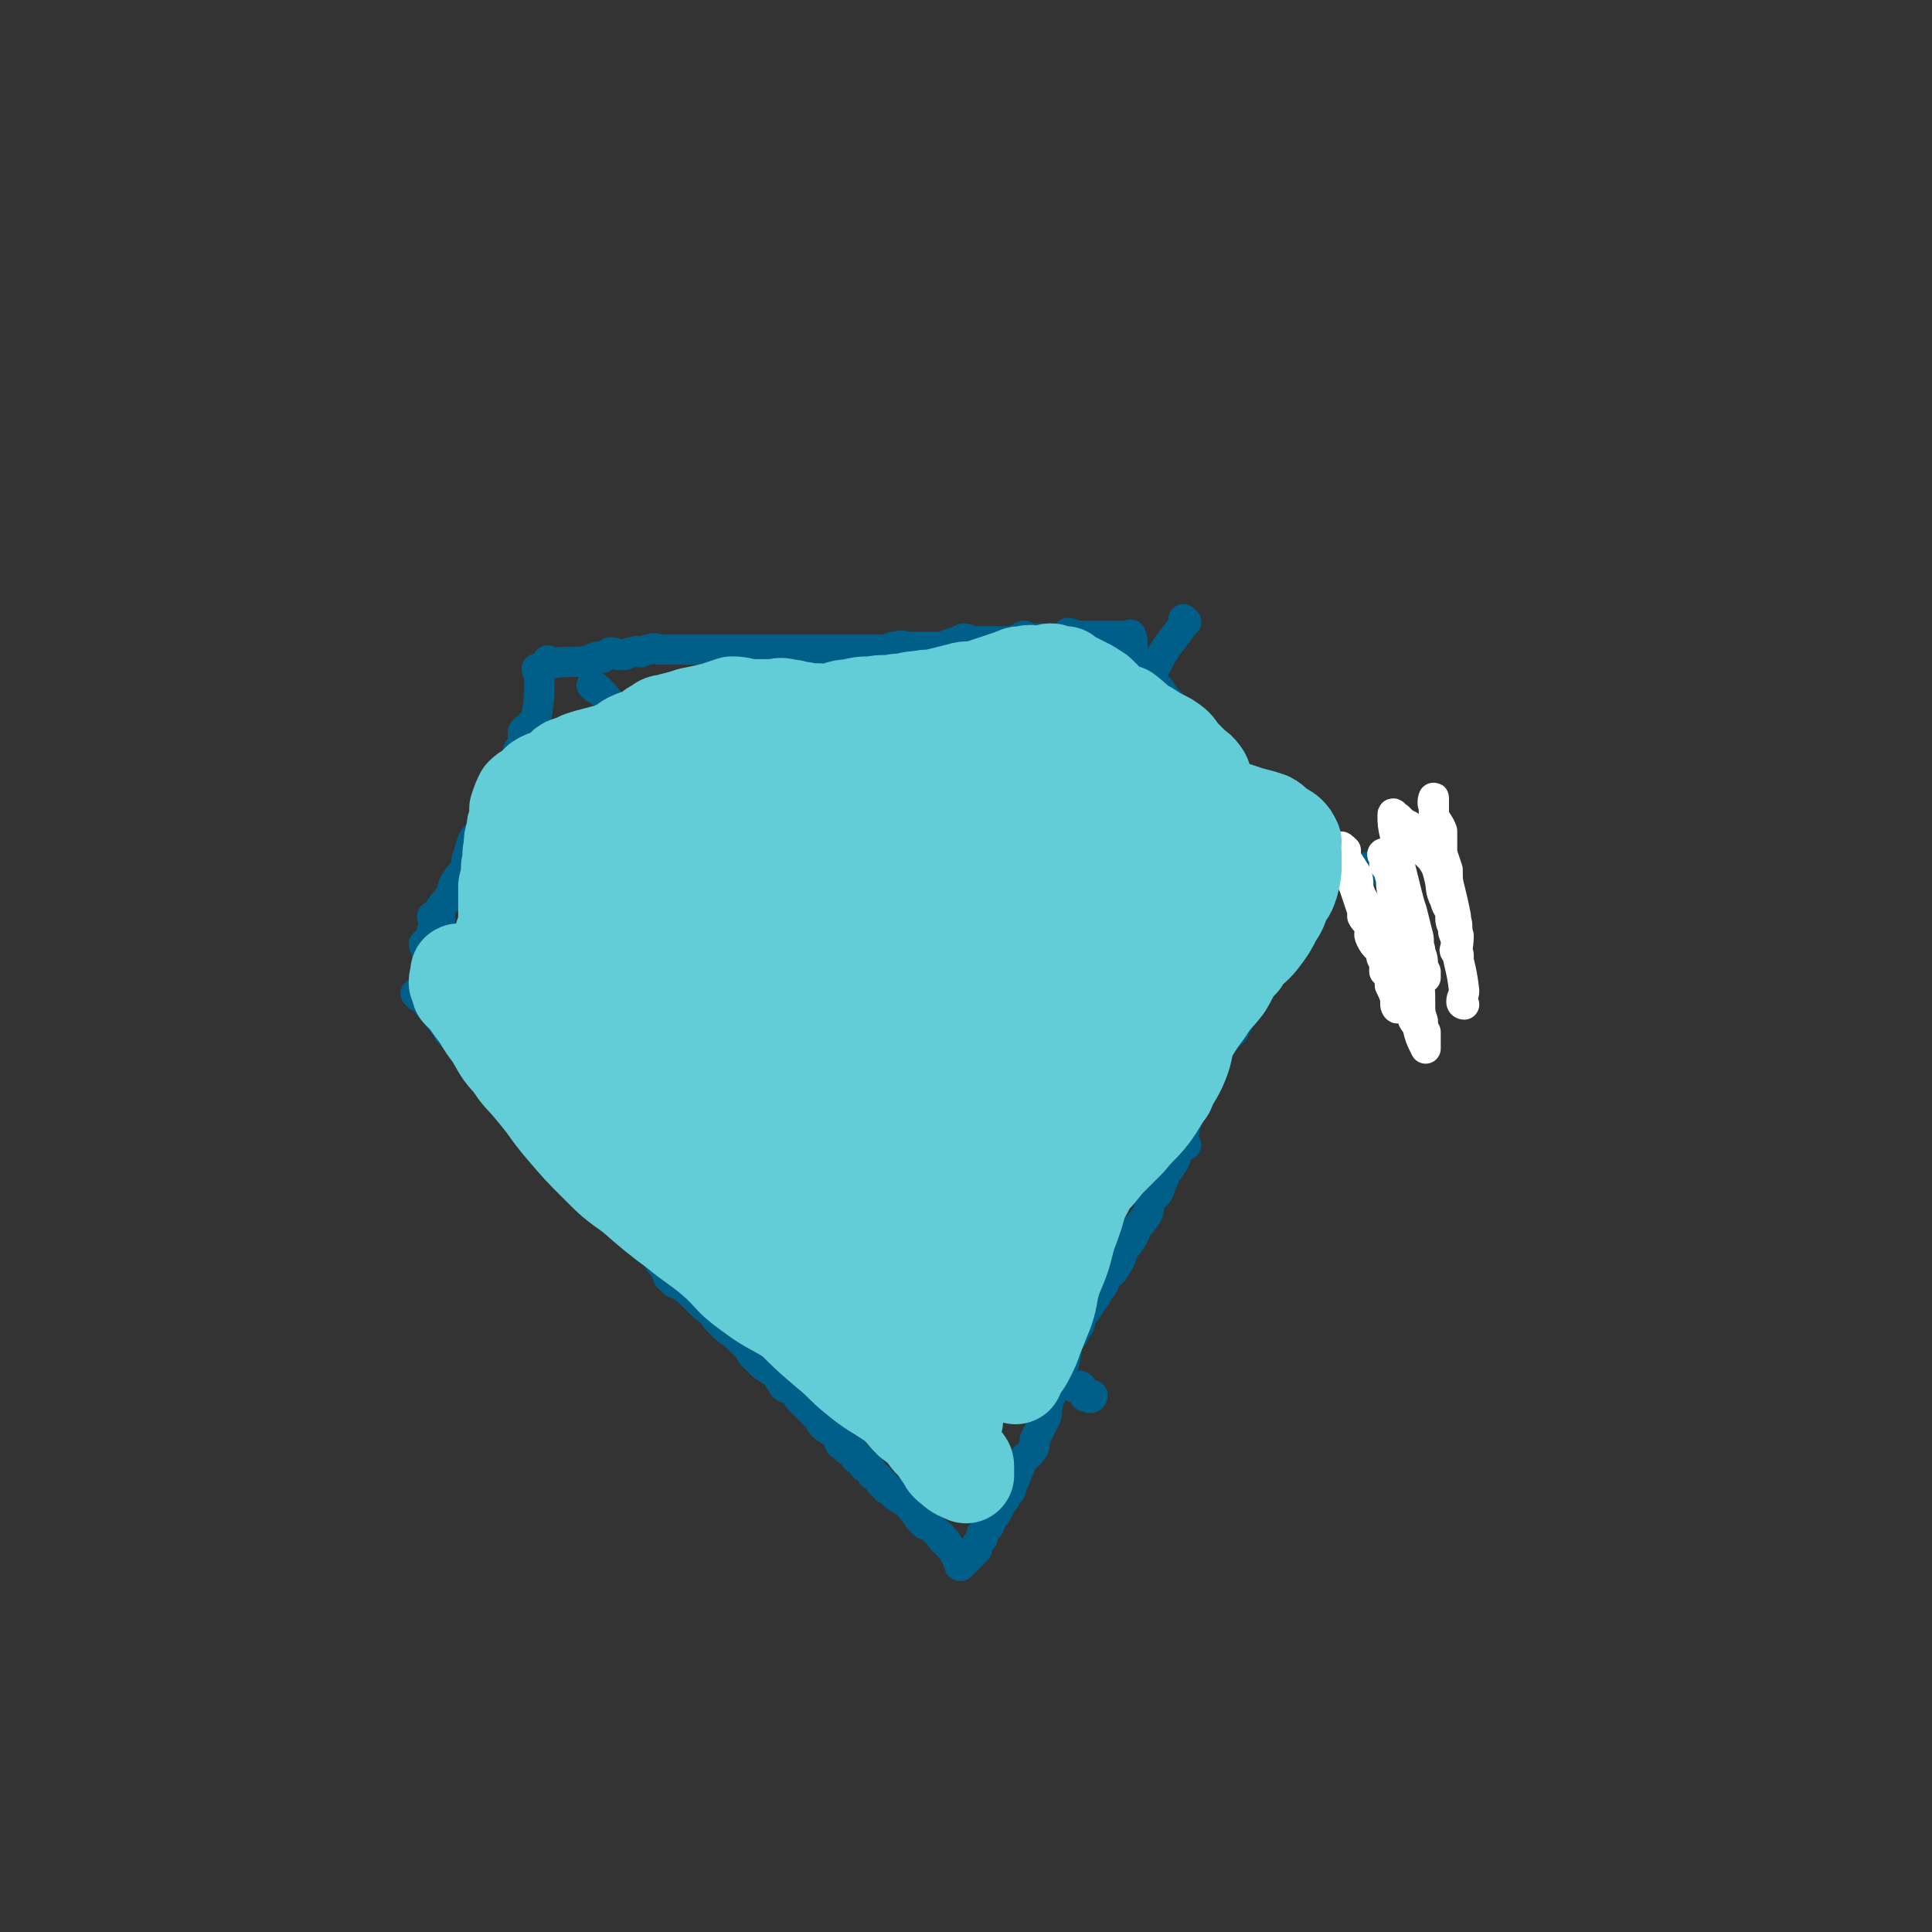 <svg viewBox='0 0 702 702' version='1.1' xmlns='http://www.w3.org/2000/svg' xmlns:xlink='http://www.w3.org/1999/xlink'><rect x="0" y="0" width="702" height="702" fill="#333333" stroke="none"/><g fill='none' stroke='#005F89' stroke-width='11' stroke-linecap='round' stroke-linejoin='round'><path d='M200,241c0,0 -1,-1 -1,-1 0,0 1,1 2,1 6,-1 7,0 13,-1 1,0 1,-1 2,-1 2,-1 2,0 3,0 2,-1 2,-2 3,-2 2,0 2,1 3,1 1,0 1,0 2,0 2,-1 2,-1 3,-1 2,-1 2,0 3,0 2,-1 2,-1 3,-1 2,-1 2,0 4,0 0,0 0,0 1,0 2,0 2,0 3,0 2,0 2,0 4,0 1,0 1,0 2,0 2,0 2,0 4,0 3,0 3,0 6,0 3,0 3,0 5,0 2,0 2,0 5,0 2,0 2,0 4,0 2,0 2,0 4,0 2,0 2,0 4,0 3,0 3,0 6,0 2,0 2,0 3,0 3,0 3,0 6,0 2,0 2,0 4,0 3,0 3,0 5,0 3,0 3,0 6,0 2,0 2,0 5,0 3,0 3,0 6,0 1,-1 1,-1 3,-1 2,-1 2,0 5,0 2,0 2,0 3,0 2,0 2,0 3,0 3,0 3,0 6,0 1,0 1,-1 2,-1 3,-1 3,-1 5,-2 2,0 2,1 4,1 3,0 3,0 5,0 2,0 2,0 3,0 3,0 3,0 6,0 2,-1 2,-1 4,-2 1,0 1,1 2,1 2,0 2,0 5,0 2,0 2,0 3,0 2,0 2,0 3,0 2,-1 2,-1 3,-2 2,0 2,1 3,1 2,0 2,0 3,0 2,0 2,0 4,0 0,0 0,0 1,0 2,0 2,0 3,0 1,0 1,0 2,0 1,0 1,0 3,0 1,0 1,0 2,0 1,0 2,-1 2,0 1,2 0,3 1,6 0,2 0,2 1,3 1,2 1,2 2,3 1,2 1,2 2,3 1,2 2,2 3,3 2,2 2,2 3,4 2,2 2,2 4,4 1,2 0,3 2,4 2,3 2,2 4,4 3,2 3,2 5,5 2,1 2,2 3,3 3,3 3,3 6,6 2,2 1,3 3,5 2,2 2,2 5,4 2,1 2,1 4,3 3,2 3,2 5,4 2,2 1,3 3,5 1,1 1,1 2,2 2,1 2,1 3,2 1,1 2,1 2,2 1,1 0,1 1,2 0,1 1,1 2,2 0,0 0,1 1,1 0,1 1,0 1,1 1,1 0,1 1,2 0,1 0,0 1,1 1,0 1,1 1,1 '/><path d='M196,244c0,0 -1,-1 -1,-1 0,1 1,2 1,3 0,7 0,7 -1,14 -1,2 -1,2 -2,3 -1,2 -2,1 -3,3 0,2 0,2 0,4 -1,2 -2,2 -2,4 -2,3 -1,4 -2,7 -1,3 -1,3 -3,5 -1,3 -1,3 -3,6 -1,3 -2,3 -3,6 -1,2 0,3 -2,5 -1,1 -2,0 -3,2 -1,2 -1,3 -2,6 -1,2 0,2 -1,5 -2,2 -2,2 -4,5 -1,2 0,3 -2,5 -1,2 -2,2 -3,4 -1,2 0,2 0,4 -1,2 -2,2 -3,4 0,2 0,2 -1,3 0,1 -1,1 -2,2 0,1 1,1 1,2 0,0 0,1 0,1 '/><path d='M171,352c0,0 -1,-1 -1,-1 6,-1 8,-1 15,-1 1,0 1,0 2,1 2,0 2,0 4,0 2,0 2,0 5,0 2,-1 2,-1 5,-1 3,-1 3,0 6,0 3,-1 3,-1 6,-1 4,-1 4,-1 8,-2 4,0 4,0 8,-1 4,0 4,0 9,-1 3,0 3,0 7,-1 5,0 5,0 9,-1 5,0 5,0 10,-1 5,0 5,0 10,-1 4,0 4,-1 8,-1 4,0 4,1 9,1 4,-1 4,-1 8,-1 5,-1 5,-1 9,-2 5,0 5,0 10,0 4,-1 4,-1 9,-2 5,0 5,0 10,-1 5,0 5,0 10,0 4,-1 4,-2 8,-3 5,-1 5,0 10,-1 5,0 5,0 10,0 3,-1 3,-2 7,-3 4,0 5,1 9,1 4,-1 4,-1 8,-1 4,-1 4,-1 9,-1 4,-1 4,-1 8,-1 4,-1 4,-1 9,-1 3,-1 3,-1 7,-2 3,0 3,-1 7,-1 4,0 4,1 7,1 4,-1 4,-1 7,-1 3,-1 3,-1 6,-1 4,-1 3,-2 7,-3 3,-1 3,-1 6,-1 2,0 2,0 4,1 2,0 2,0 4,0 3,-1 3,-1 5,-1 2,-1 2,0 5,0 1,0 2,0 3,0 2,-1 2,-1 4,-2 2,0 2,0 3,1 1,0 1,0 2,0 1,0 1,0 2,0 1,0 1,0 2,0 '/><path d='M152,362c0,0 -1,-1 -1,-1 1,0 1,1 2,1 5,6 5,6 9,11 1,1 1,1 1,2 1,1 1,1 2,2 1,1 1,1 2,2 1,1 1,1 2,2 1,0 1,0 2,1 0,1 0,1 1,2 2,1 2,1 4,2 1,1 1,1 2,2 2,2 2,1 4,3 1,3 1,3 2,6 2,2 2,2 4,4 2,3 3,3 5,5 1,3 1,3 3,6 1,1 1,1 2,3 2,3 2,3 5,5 2,2 1,2 3,4 2,2 3,1 4,3 2,2 2,2 3,3 2,2 2,2 3,3 2,2 2,1 4,3 2,1 2,1 4,3 1,1 0,1 1,3 1,2 2,1 3,3 1,1 1,2 2,3 2,2 2,1 3,3 1,1 1,2 2,3 2,1 2,1 4,3 1,1 0,1 1,2 1,1 1,1 2,3 1,1 0,2 2,3 1,2 2,1 3,2 2,1 2,1 4,3 2,2 2,2 3,3 2,2 2,2 5,4 1,2 1,2 3,4 2,2 2,2 5,4 2,2 2,2 4,4 1,1 1,1 2,3 2,2 2,2 4,4 1,1 2,1 3,2 2,1 2,1 3,3 1,1 1,2 2,3 1,1 2,0 3,0 1,1 1,1 1,2 1,2 1,2 2,3 1,1 1,1 2,2 1,1 1,1 2,2 1,1 1,1 2,2 1,1 1,2 2,3 1,1 1,1 3,2 1,1 2,0 3,2 0,1 -1,1 0,2 0,1 1,1 2,2 0,0 0,0 1,1 1,0 1,0 2,0 1,1 0,2 1,3 0,0 1,-1 2,0 1,1 0,2 1,3 1,0 1,0 2,0 1,1 0,2 1,3 1,0 1,0 2,1 1,0 0,1 1,2 0,0 1,0 1,0 1,1 0,1 1,2 0,0 0,0 1,0 2,2 2,3 5,4 0,1 0,0 1,0 1,0 1,1 1,1 1,1 1,1 1,2 2,2 2,3 4,5 0,0 1,-1 1,-1 0,0 -1,1 0,2 0,0 1,0 1,-1 0,0 -1,0 0,0 2,2 2,3 5,5 0,0 0,0 0,1 1,0 1,0 1,1 1,0 1,0 1,1 2,2 2,2 3,4 1,1 1,2 1,2 0,0 1,0 1,0 0,1 -1,2 0,2 2,-2 3,-3 6,-6 0,-1 0,-1 0,-2 1,-1 1,-1 2,-2 0,-1 -1,-1 0,-2 1,-1 1,-1 2,-2 1,-1 0,-1 1,-2 1,-2 1,-2 2,-3 1,-2 1,-2 2,-4 0,0 0,-1 1,-1 1,-2 1,-2 2,-3 1,-2 0,-2 1,-3 1,-2 1,-2 2,-5 1,-1 0,-1 1,-2 1,-3 2,-2 4,-5 1,-1 1,-2 1,-4 1,-2 1,-2 2,-4 1,-2 1,-2 2,-4 1,-3 0,-3 1,-6 1,-2 1,-2 2,-5 1,-2 1,-2 2,-5 1,-3 2,-3 2,-6 1,-2 0,-2 1,-5 1,-2 2,-2 3,-5 2,-2 1,-2 2,-5 2,-2 2,-2 3,-4 2,-3 2,-2 3,-5 2,-2 2,-2 3,-5 2,-2 2,-1 3,-3 2,-3 2,-3 3,-6 1,-2 1,-2 2,-3 2,-3 2,-3 3,-6 2,-2 2,-2 4,-5 1,-2 0,-3 1,-5 1,-2 2,-1 3,-3 1,-3 1,-3 2,-5 1,-3 2,-3 3,-5 2,-3 1,-3 2,-5 1,-3 1,-3 2,-6 1,-2 0,-2 1,-4 0,-3 1,-3 2,-6 1,-3 1,-3 2,-6 1,-2 1,-2 2,-4 1,-2 1,-2 2,-4 1,-3 1,-3 2,-5 2,-3 2,-3 4,-5 2,-3 3,-2 4,-5 2,-3 1,-3 2,-6 1,-1 1,-1 2,-2 2,-2 2,-2 3,-4 2,-2 2,-2 3,-4 1,-2 1,-2 2,-3 1,-2 1,-2 3,-4 1,-2 1,-1 2,-3 1,-2 1,-2 2,-3 1,-1 0,-1 1,-2 0,-1 0,-1 1,-2 1,-2 1,-2 2,-3 0,-1 1,-1 1,-2 0,-1 -1,-1 0,-2 0,0 0,0 1,-1 0,-1 1,-1 1,-2 0,0 -1,0 0,-1 1,-3 1,-3 3,-6 0,-1 0,-1 0,-2 0,0 -1,0 0,-1 0,0 1,0 1,0 '/></g>
<g fill='none' stroke='#FFFFFF' stroke-width='11' stroke-linecap='round' stroke-linejoin='round'><path d='M532,365c0,0 -1,0 -1,-1 0,-2 1,-2 1,-4 -1,-9 -2,-9 -3,-17 0,-5 0,-5 0,-10 -1,-5 -1,-5 -2,-9 -1,-4 -1,-4 -1,-8 -1,-3 -1,-3 -2,-6 0,-4 0,-4 0,-8 -1,-3 -2,-3 -3,-6 0,-1 0,-1 0,-3 -1,-1 0,-4 0,-3 0,2 0,4 0,9 0,1 -1,1 0,2 0,3 1,2 1,5 1,3 0,3 1,6 1,4 1,4 2,8 0,3 0,3 1,6 0,3 0,3 1,6 0,3 0,3 1,5 0,2 0,2 1,4 0,2 0,2 0,3 0,1 -1,1 0,2 0,0 1,0 1,1 0,0 0,2 0,1 -1,-3 0,-4 0,-8 -1,-3 0,-3 -1,-6 -2,-4 -3,-3 -4,-7 -2,-4 -1,-4 -2,-8 -1,-4 -1,-4 -3,-7 -2,-2 -2,-2 -4,-4 -2,-3 -2,-3 -3,-5 -1,-2 0,-2 -1,-3 -2,-1 -2,-1 -4,-3 0,0 0,0 -1,0 0,-1 -1,-2 -1,-1 0,3 0,4 1,8 0,2 1,2 1,4 1,4 0,4 1,8 1,4 1,4 2,8 1,4 1,4 2,7 1,4 1,4 2,8 1,3 0,3 1,6 0,2 1,2 1,5 0,1 0,1 1,3 0,1 0,3 0,2 -2,-2 -3,-3 -3,-7 -1,-3 0,-3 0,-6 -1,-3 -3,-3 -4,-6 -1,-3 -1,-3 -2,-7 -1,-3 -1,-3 -2,-6 -1,-3 0,-3 -1,-5 -1,-2 -2,-2 -3,-4 0,-1 0,-1 0,-3 -1,0 -1,-1 0,-1 1,3 1,4 2,8 1,3 0,3 1,6 0,3 1,3 2,7 1,3 1,3 2,7 1,4 1,4 2,8 1,5 2,5 3,10 1,4 1,4 1,8 0,4 0,4 1,7 0,2 0,2 1,4 0,2 0,2 0,3 0,1 0,1 0,2 0,1 0,1 0,1 -2,-4 -2,-4 -3,-8 -1,-2 -2,-2 -2,-5 -1,-1 -1,-2 -1,-3 -2,-3 -2,-3 -4,-5 -2,-4 -2,-4 -3,-7 -2,-3 -2,-3 -3,-5 -1,-4 0,-4 -2,-8 -1,-3 -2,-3 -3,-6 -2,-3 -2,-3 -3,-6 -1,-3 -1,-3 -2,-6 -1,-2 -1,-2 -2,-4 -1,-2 -1,-2 -2,-4 0,-1 0,-1 1,-3 0,-1 0,-1 0,-2 -1,-1 -2,-2 -2,-1 2,4 3,5 6,10 1,3 0,3 1,6 1,3 2,3 3,7 2,3 2,3 3,7 2,4 1,4 2,7 1,4 1,4 2,7 1,3 1,3 2,6 1,1 1,1 1,3 0,2 0,2 0,4 0,1 1,2 1,1 -1,-3 -1,-4 -3,-8 0,-1 0,-1 0,-2 -1,-2 -1,-2 -2,-3 0,-2 0,-3 0,-4 -1,-3 -1,-2 -2,-4 -2,-2 -2,-2 -3,-4 -1,-2 0,-2 0,-4 -1,-2 -2,-2 -3,-4 0,-2 0,-2 0,-3 -1,-1 0,-1 0,-2 -1,-1 -1,-1 -1,-2 '/></g>
<g fill='none' stroke='#005F89' stroke-width='11' stroke-linecap='round' stroke-linejoin='round'><path d='M158,334c0,0 -1,-1 -1,-1 0,0 1,1 1,2 0,5 0,5 0,11 0,2 -1,2 -1,5 0,0 0,0 0,1 0,0 0,0 0,1 0,1 0,1 0,2 '/><path d='M192,360c0,0 0,-1 -1,-1 -1,0 -1,1 -2,0 -6,0 -6,-1 -12,-2 -1,0 -1,0 -2,0 -3,1 -3,0 -5,0 -1,0 -1,0 -2,0 -1,0 -1,0 -2,0 -1,0 -1,0 -2,0 '/><path d='M216,250c0,0 -1,-1 -1,-1 1,0 2,1 3,2 5,5 4,6 8,11 2,3 2,3 4,6 3,4 3,4 6,8 2,3 2,3 5,7 2,3 1,4 3,7 3,3 4,2 7,6 2,2 1,3 3,5 2,3 3,2 6,5 2,3 1,3 3,5 3,3 3,3 5,5 1,3 1,3 2,5 1,2 1,3 3,4 2,2 2,2 3,3 1,1 1,1 1,2 0,0 1,0 1,1 1,0 1,0 1,1 0,0 -1,1 0,1 1,2 2,2 3,4 1,1 1,2 2,3 1,1 1,0 1,1 0,0 0,0 0,1 0,0 0,1 0,1 '/><path d='M330,238c0,0 -1,-1 -1,-1 -1,2 -1,3 -2,5 -3,7 -4,7 -8,14 -2,4 -2,4 -4,8 -3,5 -4,4 -6,9 -3,5 -3,5 -6,10 -5,9 -5,9 -10,18 -2,3 -2,3 -4,6 -2,3 -2,3 -4,6 -2,3 -3,3 -5,7 -1,3 -1,3 -2,7 -1,2 -1,2 -2,4 0,2 0,2 0,3 0,1 0,1 0,2 0,1 0,1 0,1 '/><path d='M337,239c0,0 -1,-1 -1,-1 1,2 2,3 4,6 5,6 5,6 10,12 2,3 3,2 5,4 2,3 1,3 3,5 2,3 3,2 4,4 3,3 2,4 4,7 2,2 2,2 4,5 2,2 3,2 4,4 2,3 2,3 3,5 1,2 2,1 2,3 1,2 0,2 1,4 1,2 2,2 3,3 1,2 1,3 2,4 1,1 1,1 2,2 1,0 1,0 1,1 0,1 0,1 0,1 0,0 -1,-1 0,-1 1,3 1,4 3,7 1,1 1,1 2,1 0,0 1,0 1,0 0,-1 0,-1 0,-1 0,0 0,0 0,0 '/><path d='M431,226c0,0 -1,-1 -1,-1 0,0 0,1 0,2 -5,7 -6,7 -10,15 -2,3 -2,3 -4,7 -2,4 -2,4 -4,8 -2,4 -2,4 -4,9 -2,3 -2,3 -3,7 -2,5 -1,5 -3,10 -2,5 -2,4 -3,9 -1,3 -1,3 -2,6 0,3 0,4 -1,7 -1,2 -2,2 -3,5 -1,2 0,3 -1,6 0,1 0,2 0,3 -1,2 -1,2 -2,3 0,0 1,0 1,1 0,1 0,1 0,1 '/><path d='M295,351c0,0 -1,-1 -1,-1 -1,1 0,2 -1,4 -3,8 -4,8 -7,16 -1,5 0,5 -2,9 -1,4 -2,4 -4,8 -2,3 -2,3 -4,7 -2,4 -1,4 -3,8 -2,5 -2,4 -4,9 -1,4 -1,4 -3,8 -1,3 -2,2 -3,6 -1,2 -1,3 -2,6 -1,2 -1,2 -2,5 0,3 1,4 0,7 -1,2 -2,2 -3,4 0,2 0,3 0,5 0,2 0,2 0,3 -1,1 -1,0 -2,1 0,0 0,1 1,1 0,0 0,0 0,-1 '/><path d='M399,329c0,0 -1,-1 -1,-1 0,1 0,1 1,3 0,7 0,8 1,15 0,4 1,4 2,8 2,5 2,5 4,9 1,4 1,4 2,7 2,3 2,3 4,6 0,1 0,2 1,3 1,2 2,2 4,4 1,2 0,2 1,4 1,3 2,3 3,6 1,3 1,3 2,5 1,2 2,2 3,4 1,1 0,1 1,3 0,0 1,0 1,0 0,1 0,2 0,2 0,0 0,-1 0,-1 0,3 0,4 1,8 0,0 0,0 1,1 0,0 -1,1 0,1 0,0 1,0 1,0 0,0 0,0 0,0 -3,1 -3,2 -5,4 -1,1 -1,1 -2,2 -1,1 -1,0 -2,1 -1,0 0,1 0,1 -1,0 -2,-1 -3,-1 -1,1 -1,2 -2,3 0,0 0,-1 -1,-1 -1,1 -1,1 -3,1 -1,1 -1,1 -2,1 -2,1 -2,2 -3,3 -1,0 -1,0 -2,0 -2,1 -2,1 -3,3 -1,1 -1,2 -2,3 -1,1 -2,1 -3,2 -1,1 -2,1 -3,2 -1,1 -1,2 -3,3 -1,2 -1,2 -3,3 -1,2 -1,2 -3,3 -1,1 -2,1 -3,2 -1,1 -1,1 -2,3 -1,1 0,1 -1,2 -1,0 -2,0 -3,0 0,1 -1,1 -1,1 0,1 1,2 1,2 0,0 0,-1 0,-1 -2,2 -2,3 -4,6 -1,2 -2,1 -3,3 0,0 1,1 1,2 -1,1 -2,0 -3,2 0,1 0,1 0,2 -1,1 -2,1 -3,2 0,0 0,1 0,2 -2,1 -2,0 -4,2 -1,0 0,1 -1,2 -1,1 -1,1 -2,2 -1,1 -1,1 -2,2 -1,1 -1,1 -2,3 0,1 -1,1 -2,2 -1,1 -1,1 -3,2 -1,1 -1,1 -2,2 -1,1 -1,1 -3,3 -1,1 -1,2 -3,3 -2,2 -2,1 -4,3 -1,1 -1,1 -3,2 -1,1 -1,1 -3,2 -1,0 -2,0 -3,0 -1,1 -2,0 -3,1 -1,1 0,2 0,3 -2,1 -2,1 -4,2 0,0 0,0 -1,0 -1,1 -1,1 -2,1 0,1 1,1 1,2 -1,0 -2,0 -2,0 -1,0 0,0 0,0 '/><path d='M270,441c0,0 -1,-1 -1,-1 1,0 2,1 3,2 8,5 8,5 15,9 4,3 3,3 7,5 4,3 4,3 9,4 4,2 4,2 8,3 3,1 3,1 7,3 4,2 4,2 8,4 3,2 3,1 6,3 3,2 2,2 6,4 4,2 4,2 8,4 3,1 3,2 6,3 3,1 3,1 5,3 3,1 3,2 6,3 1,1 1,1 3,2 2,1 2,1 4,2 3,1 3,0 5,2 1,1 1,1 3,2 2,1 2,1 4,2 2,0 2,1 4,2 2,1 2,1 4,2 2,0 2,-1 3,0 1,1 0,2 1,3 0,1 1,0 2,1 1,0 1,-1 1,-1 '/><path d='M357,484c0,0 -1,-1 -1,-1 0,-5 0,-5 1,-10 0,-2 0,-2 0,-4 0,-2 0,-2 0,-4 -1,0 -1,0 -1,-1 -1,-1 -2,-1 -3,-2 -1,-2 -1,-2 -2,-3 0,-1 0,-1 0,-2 -2,-2 -2,-2 -4,-3 -1,-2 -1,-1 -3,-3 -2,-2 -1,-3 -3,-5 -2,-2 -2,-2 -5,-4 -3,-4 -3,-4 -7,-7 -3,-3 -3,-3 -6,-6 -4,-4 -4,-4 -8,-8 -4,-4 -3,-5 -7,-9 -3,-4 -3,-3 -7,-7 -3,-4 -3,-4 -6,-7 -3,-4 -3,-4 -7,-7 -3,-3 -3,-3 -6,-6 -4,-3 -4,-3 -8,-6 -3,-3 -3,-3 -6,-6 -3,-3 -3,-3 -7,-6 -2,-2 -2,-2 -5,-4 -3,-2 -3,-2 -5,-4 -2,-2 -2,-2 -4,-3 -2,-2 -3,-1 -4,-3 -2,-1 -2,-1 -3,-3 -1,-1 0,-2 -1,-3 0,-1 -1,-1 -2,-2 -1,-1 0,-1 -1,-2 -1,-1 -2,-1 -3,-1 0,0 1,0 1,1 '/><path d='M357,474c0,0 -1,-1 -1,-1 0,-1 0,-1 1,-2 1,-7 0,-8 2,-15 1,-3 2,-2 4,-5 1,-3 1,-3 3,-5 1,-2 1,-3 2,-4 2,-3 3,-3 5,-6 3,-2 3,-2 5,-5 1,-3 1,-3 3,-5 2,-3 2,-3 5,-6 2,-2 1,-3 4,-5 2,-3 2,-3 5,-6 2,-2 2,-2 4,-5 1,-2 1,-2 3,-5 2,-2 2,-2 4,-5 2,-2 3,-2 5,-4 2,-2 2,-2 4,-4 1,-2 1,-3 2,-5 2,-3 2,-3 3,-7 2,-2 2,-2 3,-5 2,-2 2,-2 3,-4 2,-3 2,-3 3,-5 1,-4 0,-4 1,-7 0,-2 0,-2 1,-5 0,-2 1,-2 2,-5 1,-1 0,-2 1,-3 1,-2 2,-2 3,-4 1,-1 0,-2 1,-3 0,-2 0,-2 1,-3 0,-1 0,-1 1,-1 0,-1 0,-1 1,-2 0,-1 0,-1 1,-2 0,-1 1,0 1,-1 0,0 0,-1 0,-1 '/><path d='M359,471c0,0 -1,-1 -1,-1 0,-1 1,-1 1,-2 -2,-8 -3,-8 -5,-15 -1,-4 0,-4 0,-8 -1,-4 -1,-4 -1,-8 -1,-4 -1,-4 -1,-8 -1,-5 -1,-5 -1,-10 -1,-5 0,-5 0,-9 0,-5 0,-5 0,-10 0,-5 0,-5 0,-9 0,-5 0,-5 0,-10 -1,-4 -1,-4 -1,-8 -1,-4 0,-4 0,-8 -1,-2 -1,-2 -1,-5 -1,-2 0,-2 0,-4 0,-2 0,-2 0,-4 -1,-3 -1,-3 -2,-6 0,-1 1,-1 1,-2 0,-2 0,-2 0,-3 0,-1 0,-1 0,-2 0,-1 0,-1 0,-2 0,-1 0,-1 0,-2 0,-1 0,-1 0,-2 0,-1 0,-1 0,-2 0,-1 0,-1 0,-2 0,0 0,0 0,-1 '/></g>
<g fill='none' stroke='#63CDD7' stroke-width='35' stroke-linecap='round' stroke-linejoin='round'><path d='M204,308c0,0 0,-1 -1,-1 -2,3 -2,4 -3,8 -2,3 -1,3 -3,7 -1,4 -1,4 -3,7 0,3 0,3 -1,5 0,2 -1,2 -1,4 0,0 1,0 1,1 0,0 0,1 0,1 0,-5 0,-6 1,-12 1,-3 1,-3 1,-5 0,-2 0,-2 0,-5 0,-2 0,-2 0,-4 0,-3 0,-3 1,-5 1,-3 1,-3 2,-5 0,-2 0,-2 1,-4 1,-2 1,-2 2,-4 1,-2 0,-2 1,-3 0,-2 1,-2 1,-3 1,-1 0,-2 1,-3 1,-1 1,-1 2,-2 1,-1 0,-1 1,-2 0,0 0,0 1,0 1,-1 1,-1 2,-1 1,-1 1,-1 2,-2 1,0 1,-1 2,-1 1,0 1,0 2,1 1,0 1,-1 2,0 1,0 2,0 2,2 1,2 0,3 1,5 1,2 2,1 3,3 2,3 1,3 2,5 2,3 3,2 5,4 2,3 1,3 3,5 2,3 2,3 4,5 3,3 2,4 5,7 2,3 2,2 5,4 1,2 1,2 3,4 2,2 2,2 4,4 1,1 1,1 2,2 1,0 1,0 2,1 1,0 1,0 1,0 1,0 1,0 1,0 -1,-4 -1,-5 -3,-8 -1,-3 -2,-2 -3,-4 -2,-1 -1,-1 -3,-3 -1,-2 -2,-2 -3,-3 -2,-2 -2,-2 -3,-4 -2,-2 -2,-2 -3,-3 -2,-2 -2,-2 -3,-3 -3,-2 -3,-2 -5,-4 -2,-2 -2,-2 -4,-3 -2,-2 -2,-2 -4,-3 -1,-1 -1,-1 -3,-1 -1,-1 -1,-1 -2,-1 -1,0 -1,0 -2,0 -1,1 -1,1 -2,1 -1,2 0,2 -1,4 0,2 0,2 -1,4 -1,2 -2,2 -3,5 -2,2 -1,2 -2,5 -1,2 -2,2 -3,4 -2,1 -2,1 -3,3 -1,1 -1,1 -1,2 -1,1 -1,1 -1,2 0,0 1,0 1,0 '/><path d='M264,263c0,0 -1,-1 -1,-1 6,5 7,6 14,12 2,3 1,3 4,6 1,2 2,1 3,3 1,2 0,3 1,5 0,1 1,1 2,2 0,0 1,1 1,1 -2,-3 -1,-5 -4,-8 -1,-2 -2,-1 -3,-2 -1,-1 -1,-1 -2,-3 0,-1 0,-1 0,-2 -1,-1 -1,-1 -1,-2 -1,-1 -2,0 -3,-1 0,0 0,-1 1,-1 4,1 4,1 9,2 1,0 1,0 3,0 4,0 4,0 7,0 3,0 3,0 6,0 3,-1 3,-1 6,-2 2,0 2,0 5,-1 2,-1 2,-1 5,-2 1,0 1,0 2,-1 1,-1 0,-1 1,-2 1,-1 2,0 2,-1 0,0 0,0 0,-1 -2,-2 -2,-2 -4,-4 -1,-1 -2,0 -4,0 -2,-1 -2,-1 -4,0 -3,1 -3,2 -6,3 -3,1 -3,2 -7,2 -4,1 -4,0 -8,1 -5,0 -5,0 -10,1 -6,1 -6,1 -11,2 -4,0 -4,0 -8,0 -5,0 -5,0 -9,0 -3,0 -3,0 -5,0 -2,0 -2,0 -3,0 -1,-1 -1,-1 -2,-1 0,-1 0,-1 0,-2 -1,0 -2,-1 -2,-1 4,2 6,2 10,5 2,1 2,1 4,3 2,3 2,3 5,6 2,2 2,2 5,5 2,2 2,2 3,3 2,2 2,2 3,4 2,2 2,2 4,4 1,1 1,1 2,2 1,1 0,1 1,2 1,1 2,1 3,2 0,1 0,1 0,2 0,0 1,0 1,0 '/><path d='M239,337c0,0 0,-1 -1,-1 0,0 0,1 0,1 -4,-1 -4,-2 -8,-3 -2,0 -2,0 -4,0 -2,-1 -1,-1 -3,-1 -2,-1 -2,0 -5,0 -1,0 -1,0 -3,0 -1,0 -1,0 -3,0 0,0 -1,0 0,0 0,0 0,0 1,0 '/><path d='M228,315c0,0 -1,-1 -1,-1 1,0 2,1 4,1 4,-1 4,-1 8,-2 6,-1 6,-2 12,-3 8,-2 8,-2 15,-3 8,-2 8,-2 15,-4 9,-2 9,-3 18,-5 8,-3 8,-2 15,-4 7,-2 7,-3 14,-4 8,-2 8,-1 16,-3 7,-2 7,-2 14,-4 8,-2 8,-2 15,-3 6,-1 6,-1 12,-2 4,-1 4,-1 9,-2 3,0 3,0 7,0 3,-1 3,0 6,0 1,0 1,0 2,0 2,0 2,0 3,0 1,0 1,0 3,0 1,-1 1,-1 2,-1 2,-1 2,0 3,0 1,0 1,0 2,0 1,0 1,0 2,0 0,0 1,-1 1,0 -3,1 -4,1 -8,3 -4,2 -3,3 -7,4 -5,2 -5,1 -10,2 -6,2 -5,2 -11,4 -7,3 -7,3 -15,5 -8,3 -8,3 -17,6 -8,2 -8,3 -17,5 -9,1 -9,0 -18,2 -10,2 -10,3 -21,6 -10,2 -10,2 -20,5 -7,2 -8,2 -15,3 -8,2 -8,2 -15,4 -5,0 -5,0 -10,1 -3,1 -3,2 -6,3 -2,0 -2,0 -4,0 0,-1 -1,0 -1,0 3,0 4,0 7,0 4,0 4,0 8,0 6,-1 6,-1 13,-1 7,-1 7,-2 15,-2 8,-1 8,-2 17,-2 10,0 10,0 19,1 10,0 10,0 21,0 9,0 9,0 18,0 10,0 10,-1 21,0 8,0 8,0 16,1 7,0 7,0 14,0 7,0 7,0 14,0 4,0 4,0 8,0 2,-1 2,-1 4,-2 1,0 1,0 2,0 1,-1 1,-1 1,-2 -4,-1 -5,-1 -10,-2 -2,0 -3,1 -6,1 -3,-1 -2,-1 -5,-1 -3,-1 -3,0 -6,0 -3,0 -3,0 -6,0 -3,0 -3,-1 -7,0 -5,0 -5,1 -11,2 -5,1 -5,1 -11,2 -7,2 -7,2 -14,4 -7,3 -8,2 -15,4 -9,3 -9,3 -17,6 -8,2 -8,3 -16,5 -10,2 -10,1 -20,3 -8,2 -8,2 -16,5 -7,3 -7,3 -14,7 -5,2 -6,2 -11,6 -2,2 -2,2 -3,5 -1,3 -1,3 0,6 0,1 0,1 1,2 2,2 2,3 4,4 3,3 4,2 7,4 6,4 7,3 13,7 5,4 5,5 10,10 6,4 7,3 13,8 7,4 6,5 12,9 5,4 6,3 10,7 2,2 2,3 3,5 1,2 2,2 2,3 0,1 0,2 0,2 -1,0 -1,-1 -3,-1 -3,-1 -3,0 -7,-1 -5,-1 -5,-1 -9,-3 -7,-3 -6,-4 -13,-7 -8,-4 -8,-3 -16,-8 -8,-5 -7,-6 -14,-12 -7,-5 -8,-5 -15,-11 -8,-6 -8,-6 -16,-12 -5,-3 -5,-4 -10,-8 -4,-2 -4,-2 -8,-5 -2,-1 -3,0 -5,-2 -2,-1 -1,-2 -3,-3 0,0 -1,0 -1,0 0,1 1,1 1,1 1,3 0,4 1,7 2,3 2,3 5,6 4,4 5,3 9,7 6,6 6,7 12,13 7,8 6,9 13,17 8,8 8,8 15,15 7,7 8,7 14,14 5,5 4,5 8,10 4,4 4,3 7,7 2,2 1,3 2,4 1,1 2,1 3,0 0,0 0,0 0,0 -3,-6 -3,-6 -7,-12 -2,-4 -2,-4 -4,-9 -3,-3 -3,-3 -5,-7 -4,-6 -4,-6 -8,-11 -4,-7 -3,-7 -7,-14 -4,-5 -3,-5 -7,-11 -4,-6 -4,-6 -9,-11 -5,-6 -5,-6 -11,-11 -3,-4 -4,-4 -8,-7 -4,-2 -4,-3 -8,-4 -1,-1 -2,0 -3,0 -1,1 -2,0 -2,1 3,4 3,4 7,8 2,3 3,2 6,4 4,4 5,4 9,8 6,7 5,7 11,14 6,7 6,7 13,14 8,11 7,11 15,22 6,7 6,7 11,15 5,6 4,7 8,14 4,7 4,7 8,13 3,4 3,4 7,8 2,2 2,2 4,5 2,1 2,2 3,3 1,0 1,0 2,-1 1,-1 1,-2 1,-3 0,-5 0,-5 0,-9 0,-7 -1,-7 0,-13 0,-9 0,-9 2,-17 2,-11 3,-11 5,-21 3,-11 3,-11 6,-22 2,-10 3,-10 5,-20 2,-11 1,-11 2,-22 1,-9 2,-9 3,-17 1,-7 1,-7 2,-13 1,-5 1,-5 2,-10 0,-2 1,-3 1,-4 0,0 0,0 0,1 0,6 0,6 0,12 0,3 0,3 0,7 -1,9 -1,9 -2,17 -1,13 -2,13 -3,25 -2,14 -2,14 -3,27 -1,14 0,14 0,28 0,7 0,7 0,15 0,7 0,7 0,13 0,4 0,4 0,8 0,0 -1,1 0,1 0,0 0,0 1,-1 1,-2 1,-2 2,-5 2,-6 1,-6 3,-12 3,-6 3,-6 6,-13 5,-8 5,-8 10,-16 5,-8 5,-8 10,-16 4,-9 5,-8 9,-17 5,-8 4,-8 8,-17 4,-8 3,-8 7,-15 3,-7 4,-7 8,-13 3,-7 3,-7 7,-13 3,-4 3,-4 7,-8 3,-3 2,-4 5,-6 3,-3 3,-2 7,-4 1,-1 1,-1 2,-2 1,0 1,0 2,1 1,0 0,1 1,2 0,3 0,3 0,6 0,2 0,2 0,5 0,3 0,3 0,6 -1,4 -1,4 -3,7 -2,7 -2,7 -4,13 -3,8 -2,8 -5,16 -3,10 -4,9 -7,19 -4,11 -4,11 -7,21 -3,9 -4,9 -7,18 -2,8 -2,8 -5,16 -2,8 -2,8 -5,15 -2,6 -1,6 -3,12 -2,5 -2,5 -4,10 -1,3 -1,3 -3,7 -1,2 -1,2 -3,4 0,1 -1,3 -1,3 0,-3 0,-6 2,-11 1,-3 2,-3 3,-6 2,-4 2,-4 4,-9 1,-5 1,-5 2,-11 3,-7 2,-7 5,-14 5,-10 6,-10 11,-20 4,-9 4,-9 8,-19 4,-9 4,-8 8,-17 4,-10 5,-10 9,-20 3,-8 3,-9 6,-18 2,-6 1,-6 3,-12 2,-4 2,-4 4,-9 2,-5 1,-5 3,-10 2,-3 2,-3 4,-6 1,-3 1,-3 3,-5 1,-1 2,-3 2,-2 -1,4 -2,6 -4,12 -1,4 -1,4 -3,8 -2,6 -2,6 -5,11 -4,6 -4,6 -7,13 -6,9 -6,9 -12,19 -5,10 -5,10 -11,19 -6,12 -5,12 -11,23 -6,11 -7,11 -12,22 -5,9 -5,9 -10,19 -4,8 -4,8 -8,16 -3,8 -3,8 -7,16 -2,5 -3,5 -5,10 -2,5 -3,5 -4,9 -1,4 0,4 0,8 -1,2 -1,2 -1,4 0,1 0,1 0,2 0,0 0,0 0,1 0,0 -1,0 0,1 1,3 0,3 2,6 1,0 1,0 2,1 1,1 1,1 1,2 0,1 0,1 0,2 0,0 0,1 0,1 -2,-1 -3,-1 -5,-3 -3,-2 -2,-3 -4,-5 -2,-3 -2,-3 -4,-5 -3,-4 -3,-4 -7,-7 -3,-3 -3,-4 -7,-7 -6,-4 -7,-4 -13,-9 -5,-4 -5,-5 -10,-9 -7,-6 -7,-6 -13,-12 -8,-5 -8,-4 -16,-10 -7,-5 -6,-6 -13,-12 -6,-5 -7,-5 -13,-10 -8,-6 -8,-6 -16,-13 -7,-5 -7,-5 -13,-11 -6,-6 -6,-6 -12,-13 -6,-7 -5,-7 -11,-14 -4,-5 -5,-5 -8,-10 -4,-4 -4,-5 -7,-10 -4,-5 -3,-5 -7,-10 -2,-3 -2,-3 -5,-6 0,-2 0,-2 -1,-3 0,-2 1,-2 1,-3 0,0 -1,-1 0,-1 3,2 4,1 6,4 3,2 1,3 4,6 2,3 3,2 5,4 1,2 1,2 2,3 2,1 3,1 5,0 3,0 3,0 5,-1 4,-2 4,-2 8,-5 3,-2 3,-2 6,-5 4,-5 4,-6 8,-11 3,-5 3,-5 6,-10 4,-5 4,-5 7,-11 3,-4 3,-4 5,-9 2,-4 2,-4 4,-8 1,-5 1,-5 2,-9 1,-4 0,-4 1,-8 0,-4 1,-4 2,-7 1,-2 1,-2 1,-4 0,-2 0,-2 0,-4 0,-1 0,-1 0,-3 -1,-1 0,-2 -1,-3 -1,-1 -1,-1 -3,-1 -2,0 -2,-1 -4,-1 -3,0 -3,0 -6,1 -4,0 -4,0 -7,2 -2,2 -2,2 -4,5 -2,2 -2,2 -4,5 -2,3 -2,3 -4,6 -2,2 -2,2 -4,5 -2,2 -3,2 -4,4 -1,3 -1,3 -2,6 -1,2 -1,2 -2,4 -1,1 -1,1 -2,3 0,3 1,3 1,6 0,1 -1,1 -1,2 -1,1 -1,0 -2,1 0,0 0,1 -1,1 -1,0 -2,1 -2,1 0,-3 0,-4 1,-7 0,-2 0,-2 0,-3 0,-4 -1,-4 0,-7 1,-4 2,-3 4,-7 2,-3 2,-3 5,-7 1,-2 1,-2 3,-5 2,-2 2,-2 4,-4 2,-3 2,-2 5,-4 2,-2 2,-2 5,-3 2,-2 2,-1 5,-3 3,-1 3,-2 5,-3 2,-1 3,-1 5,-2 3,-1 2,-2 5,-3 2,-2 2,-1 5,-2 4,-1 4,-1 7,-2 5,-1 5,-1 9,-2 3,-1 3,-1 6,-2 4,0 4,1 7,1 4,0 4,0 7,0 3,0 3,-1 6,0 3,0 3,1 6,1 4,1 5,0 9,1 4,0 4,0 9,1 4,0 4,0 8,1 5,0 4,1 9,1 4,1 4,1 8,1 4,0 4,0 8,0 5,0 5,0 10,0 4,0 4,0 9,0 8,0 8,0 17,0 2,0 2,0 5,0 3,0 3,0 6,0 2,0 2,0 5,0 2,0 2,0 4,0 2,0 2,0 4,0 2,0 2,0 4,0 0,0 0,0 0,0 0,0 0,0 1,1 0,1 0,0 1,1 0,1 0,1 1,2 0,1 0,1 1,2 1,1 1,1 2,2 1,2 0,2 1,4 0,1 0,1 1,2 1,2 1,2 2,5 1,2 1,2 2,5 2,3 2,3 3,6 2,3 2,3 5,6 1,2 1,2 3,4 3,3 3,3 5,5 4,3 4,3 7,7 2,3 2,3 4,6 3,3 3,2 5,4 2,2 2,2 4,4 1,1 0,1 1,3 0,0 1,0 1,1 0,0 0,-1 0,-1 -4,-6 -4,-6 -8,-11 -2,-2 -2,-1 -5,-3 -1,-2 -1,-2 -3,-4 -1,-1 -2,-1 -3,-2 -2,-2 -1,-2 -3,-4 -2,-3 -3,-3 -5,-5 -5,-4 -5,-4 -9,-8 -3,-4 -3,-4 -6,-7 -5,-4 -5,-3 -10,-7 -4,-4 -3,-4 -7,-8 -3,-2 -3,-2 -6,-4 -1,-2 0,-3 -2,-5 -1,-2 -1,-2 -3,-4 -1,-2 -1,-3 -3,-3 -1,0 -1,1 -2,2 -1,1 0,2 -1,3 0,3 0,3 0,6 -1,3 -1,3 -1,6 -1,5 0,5 -2,11 -2,6 -2,6 -5,12 -5,10 -4,11 -9,20 -5,9 -6,9 -12,18 -5,8 -6,7 -11,15 -7,9 -7,10 -13,18 -6,8 -6,8 -12,15 -4,5 -4,5 -9,10 -2,4 -2,4 -5,7 0,0 -1,0 -1,0 0,0 0,-1 1,-1 3,-1 4,0 8,-2 4,-2 4,-3 8,-5 5,-4 5,-4 10,-8 7,-4 7,-4 13,-8 5,-4 5,-4 11,-7 4,-2 4,-2 8,-3 2,-1 2,-1 4,-2 1,0 1,0 1,0 0,1 0,2 0,3 -4,4 -4,4 -8,7 -4,4 -4,4 -8,7 -4,3 -5,2 -9,4 -5,4 -6,3 -11,7 -3,2 -2,3 -5,5 -2,2 -3,1 -5,2 0,0 -1,-1 -1,-1 0,0 1,1 2,0 3,-2 3,-2 7,-5 4,-2 5,-1 8,-3 5,-4 5,-4 9,-8 6,-5 6,-5 13,-9 6,-5 6,-5 13,-9 3,-2 3,-2 7,-4 3,-1 4,0 7,-2 1,0 0,-1 1,-2 1,0 2,0 1,-1 -7,-1 -8,-2 -16,-2 -7,-1 -7,0 -14,0 -7,1 -7,0 -15,0 -7,1 -7,2 -15,3 -7,0 -7,-1 -14,0 -5,1 -5,2 -10,4 -4,1 -4,2 -7,4 -4,2 -4,2 -8,4 -1,2 -1,2 -3,3 -2,2 -1,2 -3,4 -2,1 -2,1 -4,2 -1,1 -1,1 -3,3 -1,1 -1,1 -3,3 -1,2 -1,2 -3,4 0,1 0,1 0,2 0,1 0,1 0,1 1,2 1,2 2,3 2,1 2,1 4,1 3,0 3,0 5,-1 3,0 3,0 7,0 3,0 3,1 6,0 3,0 3,0 7,-1 2,0 2,0 4,-1 0,-1 0,-1 0,-2 0,-3 0,-3 -1,-6 0,-3 0,-3 -1,-6 -1,-3 -1,-3 -3,-6 -1,-3 -1,-2 -1,-5 -1,-2 -1,-3 0,-5 0,-2 1,-1 3,-2 4,-2 4,-2 9,-4 4,-1 4,-2 8,-3 3,0 4,0 7,0 3,0 3,0 6,-1 3,0 4,0 6,1 3,1 3,2 4,4 2,5 2,5 3,10 1,6 1,6 2,11 1,5 1,5 2,10 1,6 2,6 3,12 2,6 2,6 3,13 1,4 1,4 2,9 1,5 1,5 2,11 1,5 1,5 2,10 1,3 1,4 2,7 1,1 1,2 3,3 2,1 3,0 5,0 3,0 3,2 6,0 3,-1 3,-2 6,-6 3,-4 1,-5 5,-9 3,-4 4,-2 8,-6 4,-4 4,-4 8,-9 4,-4 4,-4 8,-8 4,-5 4,-4 8,-9 3,-4 3,-5 6,-9 2,-5 3,-5 5,-10 2,-5 1,-5 3,-10 3,-5 3,-5 6,-9 3,-5 4,-5 7,-9 3,-5 2,-5 6,-9 3,-5 4,-4 7,-8 3,-4 3,-4 5,-8 2,-3 2,-3 3,-7 2,-2 2,-2 3,-5 1,-4 1,-4 1,-7 0,-2 0,-2 0,-4 -1,-2 0,-2 0,-4 -1,-2 -1,-2 -2,-3 -1,-1 -2,-1 -3,-2 -2,-1 -2,-2 -4,-3 -3,-1 -3,-1 -7,-2 -3,-1 -3,-1 -6,-2 -3,-1 -3,0 -6,-2 -1,-1 -1,-1 -2,-3 -1,-1 -1,-1 -2,-3 -1,-2 0,-2 -1,-4 -2,-3 -2,-2 -4,-4 -2,-2 -2,-2 -4,-4 -2,-3 -2,-3 -5,-5 -4,-2 -4,-2 -7,-4 -4,-2 -4,-3 -8,-6 -3,-1 -3,-1 -6,-3 -2,-2 -2,-2 -4,-4 -3,-2 -3,-2 -5,-3 -2,-1 -2,-1 -4,-2 -2,-1 -2,-1 -3,-2 -2,0 -2,1 -3,1 -1,-1 -1,-2 -2,-2 -2,0 -2,1 -4,1 -3,0 -3,-1 -6,0 -2,0 -2,0 -4,1 -3,1 -3,1 -6,2 -3,1 -3,1 -6,2 -4,1 -4,0 -7,1 -4,1 -4,1 -8,2 -3,1 -3,0 -7,1 -4,0 -4,1 -8,1 -5,1 -5,0 -9,1 -4,0 -4,0 -8,1 -4,0 -4,1 -8,2 -3,1 -3,0 -7,1 -4,0 -4,1 -8,2 -5,1 -5,0 -10,1 -3,0 -3,0 -7,1 -3,0 -3,0 -7,1 -4,1 -4,1 -8,2 -4,1 -4,0 -8,1 -4,1 -4,1 -8,2 -3,1 -3,0 -7,1 -3,1 -3,1 -7,2 -3,1 -3,0 -6,1 -4,1 -4,1 -7,2 -2,1 -2,1 -5,2 -2,1 -1,2 -3,3 -3,2 -4,1 -7,3 -1,1 -1,1 -2,2 -2,2 -2,1 -4,3 -1,2 -1,2 -2,5 0,1 0,2 0,4 -1,2 -1,2 -1,4 -1,3 -1,3 -1,6 -1,3 0,3 -1,7 0,3 0,3 -1,7 0,3 0,3 0,7 0,4 0,4 0,7 -1,3 -1,3 -2,6 0,3 1,3 1,6 0,3 -1,2 -1,5 -1,2 -1,2 -1,4 -1,2 0,2 -1,3 -1,1 -1,1 -2,1 0,1 -1,1 -1,2 0,0 0,1 1,1 2,-2 1,-3 4,-5 1,-1 1,-1 2,-2 2,-1 1,-1 3,-2 1,0 1,0 2,0 0,1 1,0 1,1 0,5 0,7 0,10 '/><path d='M326,498c0,0 -1,-1 -1,-1 '/></g>
</svg>